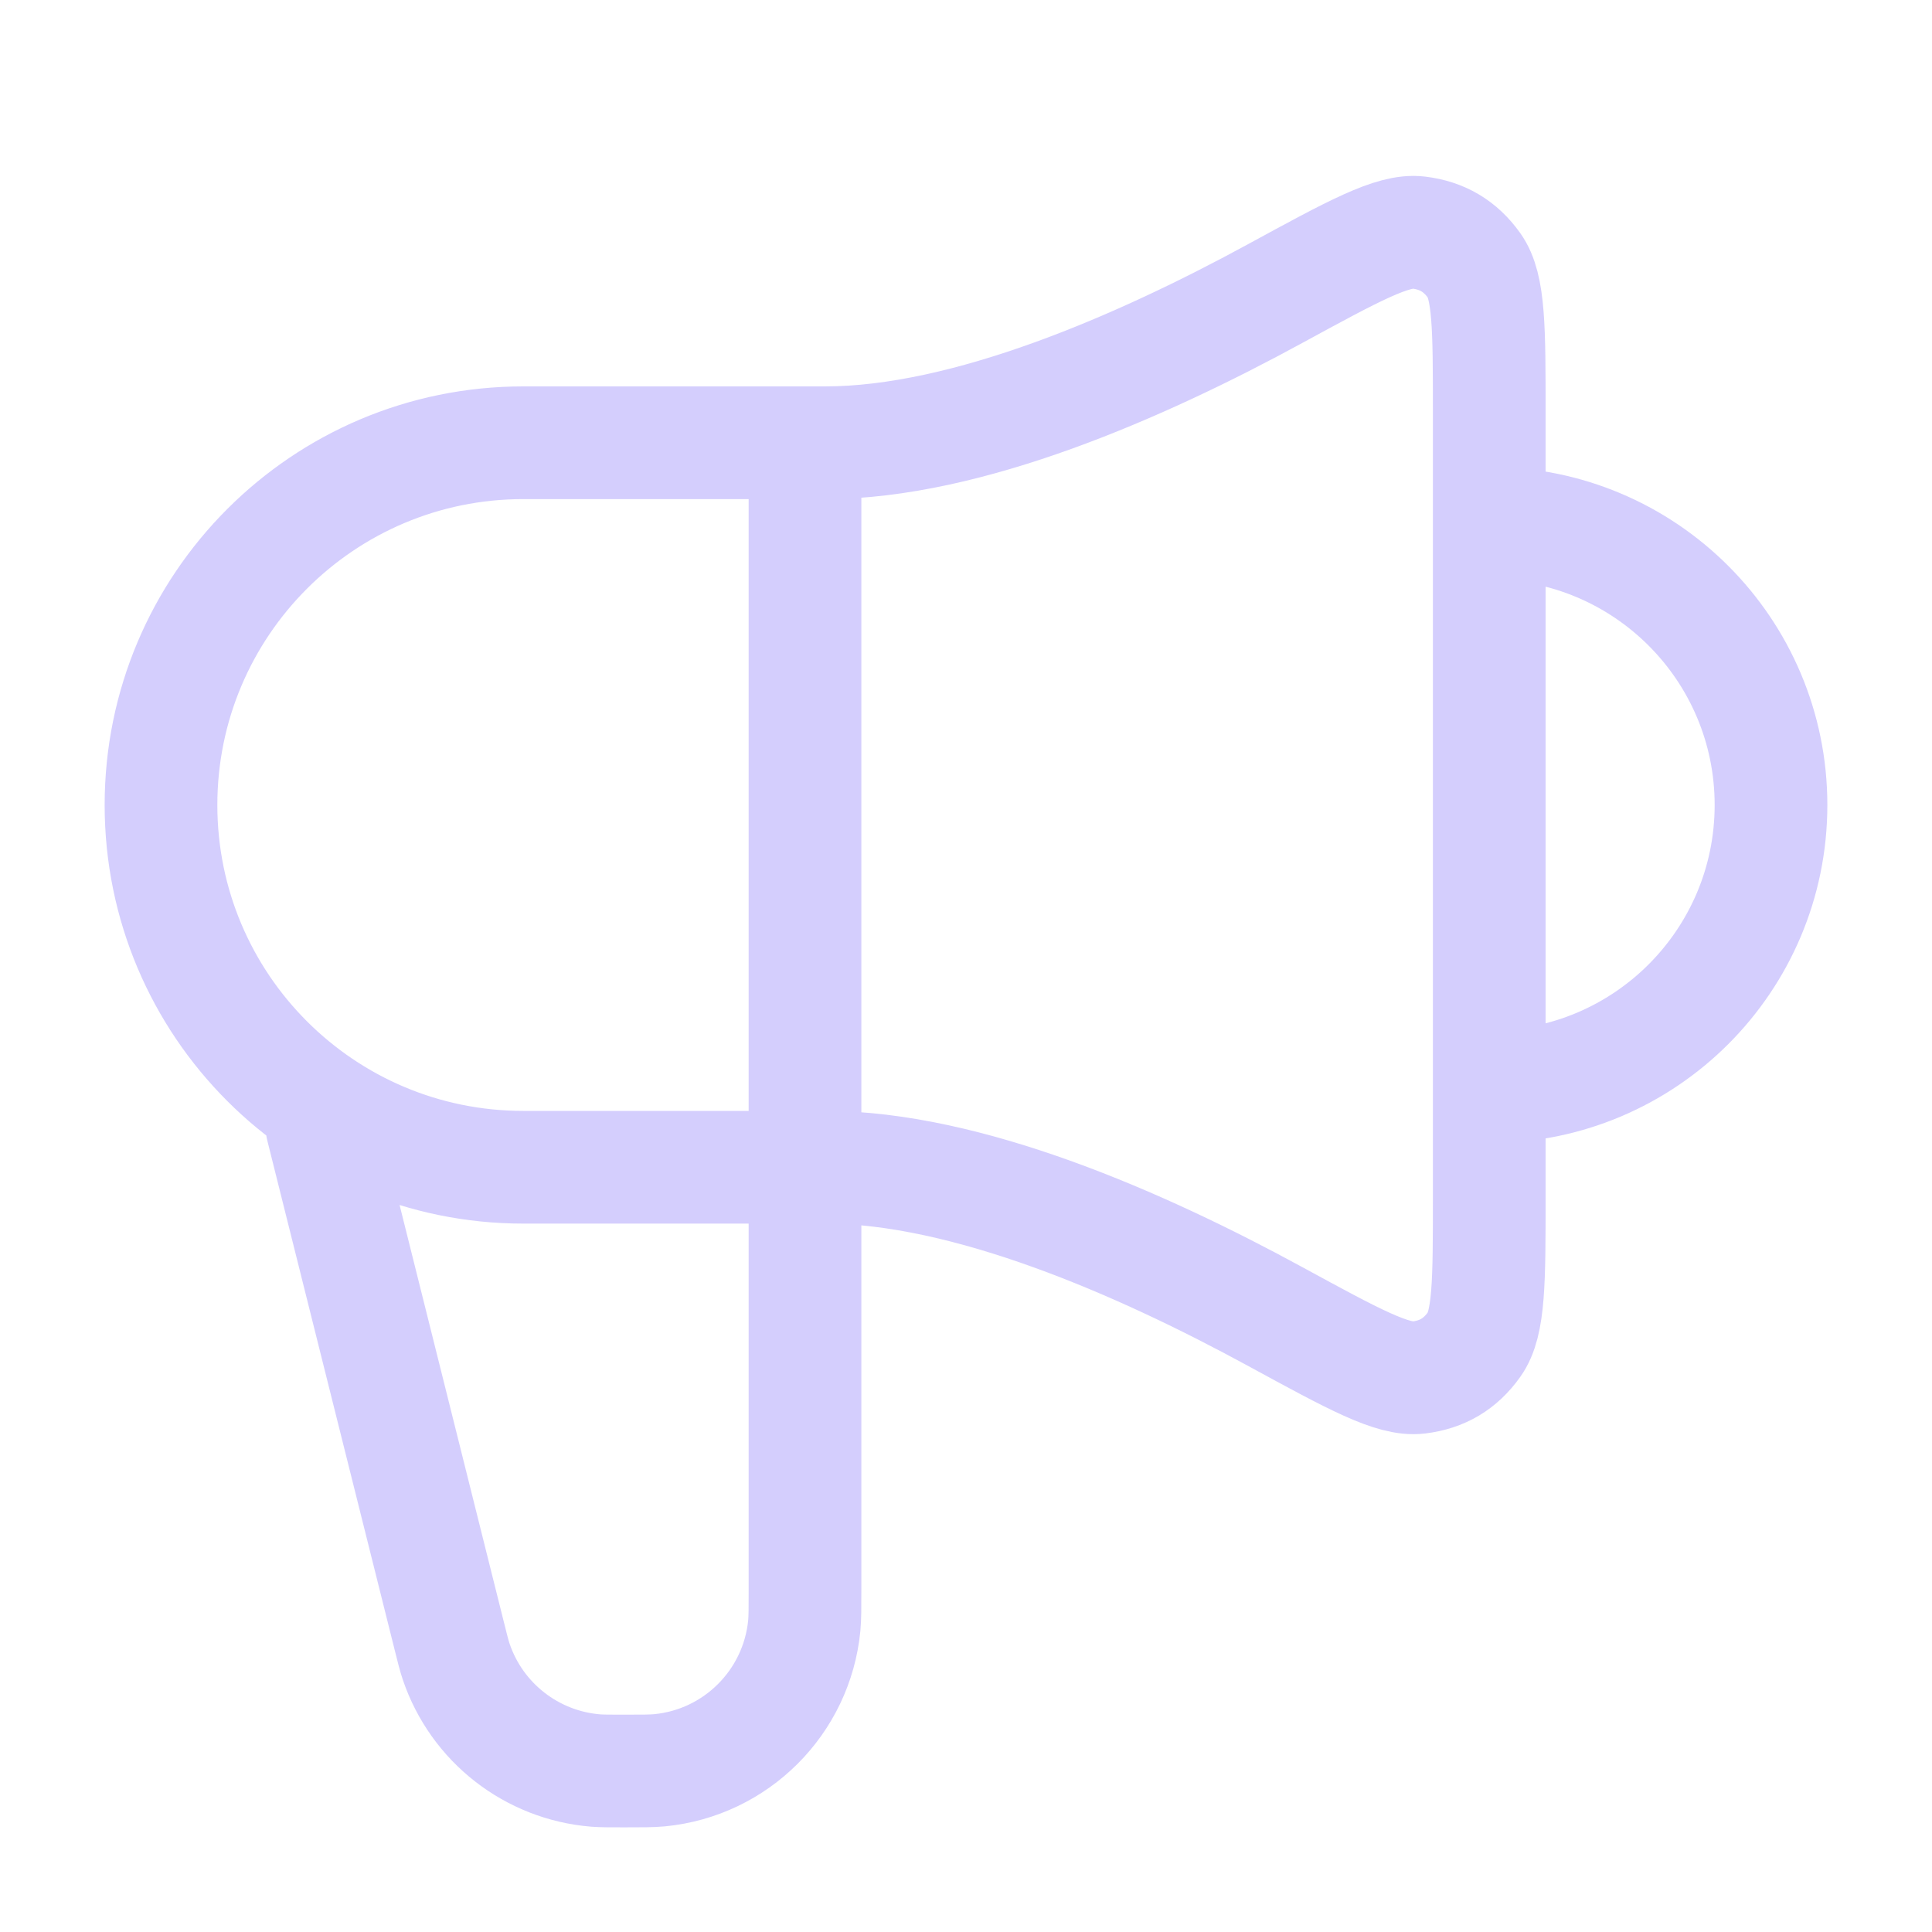 <svg xmlns="http://www.w3.org/2000/svg" width="24" height="24" viewBox="0 0 24 24" fill="none">
  <path d="M4 14L5.575 20.299C5.619 20.476 5.641 20.565 5.667 20.642C5.923 21.398 6.604 21.929 7.399 21.994C7.48 22 7.571 22 7.754 22C7.982 22 8.097 22 8.193 21.991C9.145 21.899 9.898 21.145 9.991 20.194C10 20.097 10 19.983 10 19.754V5.5M18.5 13.5C20.433 13.5 22 11.933 22 10C22 8.067 20.433 6.5 18.5 6.5M10.25 5.5H6.5C4.015 5.5 2 7.515 2 10C2 12.486 4.015 14.5 6.5 14.5H10.25C12.016 14.5 14.177 15.447 15.844 16.356C16.817 16.886 17.303 17.151 17.622 17.112C17.917 17.076 18.14 16.944 18.313 16.701C18.5 16.441 18.5 15.918 18.5 14.874V5.127C18.5 4.082 18.5 3.56 18.313 3.299C18.14 3.057 17.917 2.925 17.622 2.889C17.303 2.85 16.817 3.115 15.844 3.645C14.177 4.554 12.016 5.5 10.25 5.5Z" stroke="#D4CEFD" stroke-width="1.4" stroke-linecap="round" stroke-linejoin="round"/>
</svg>